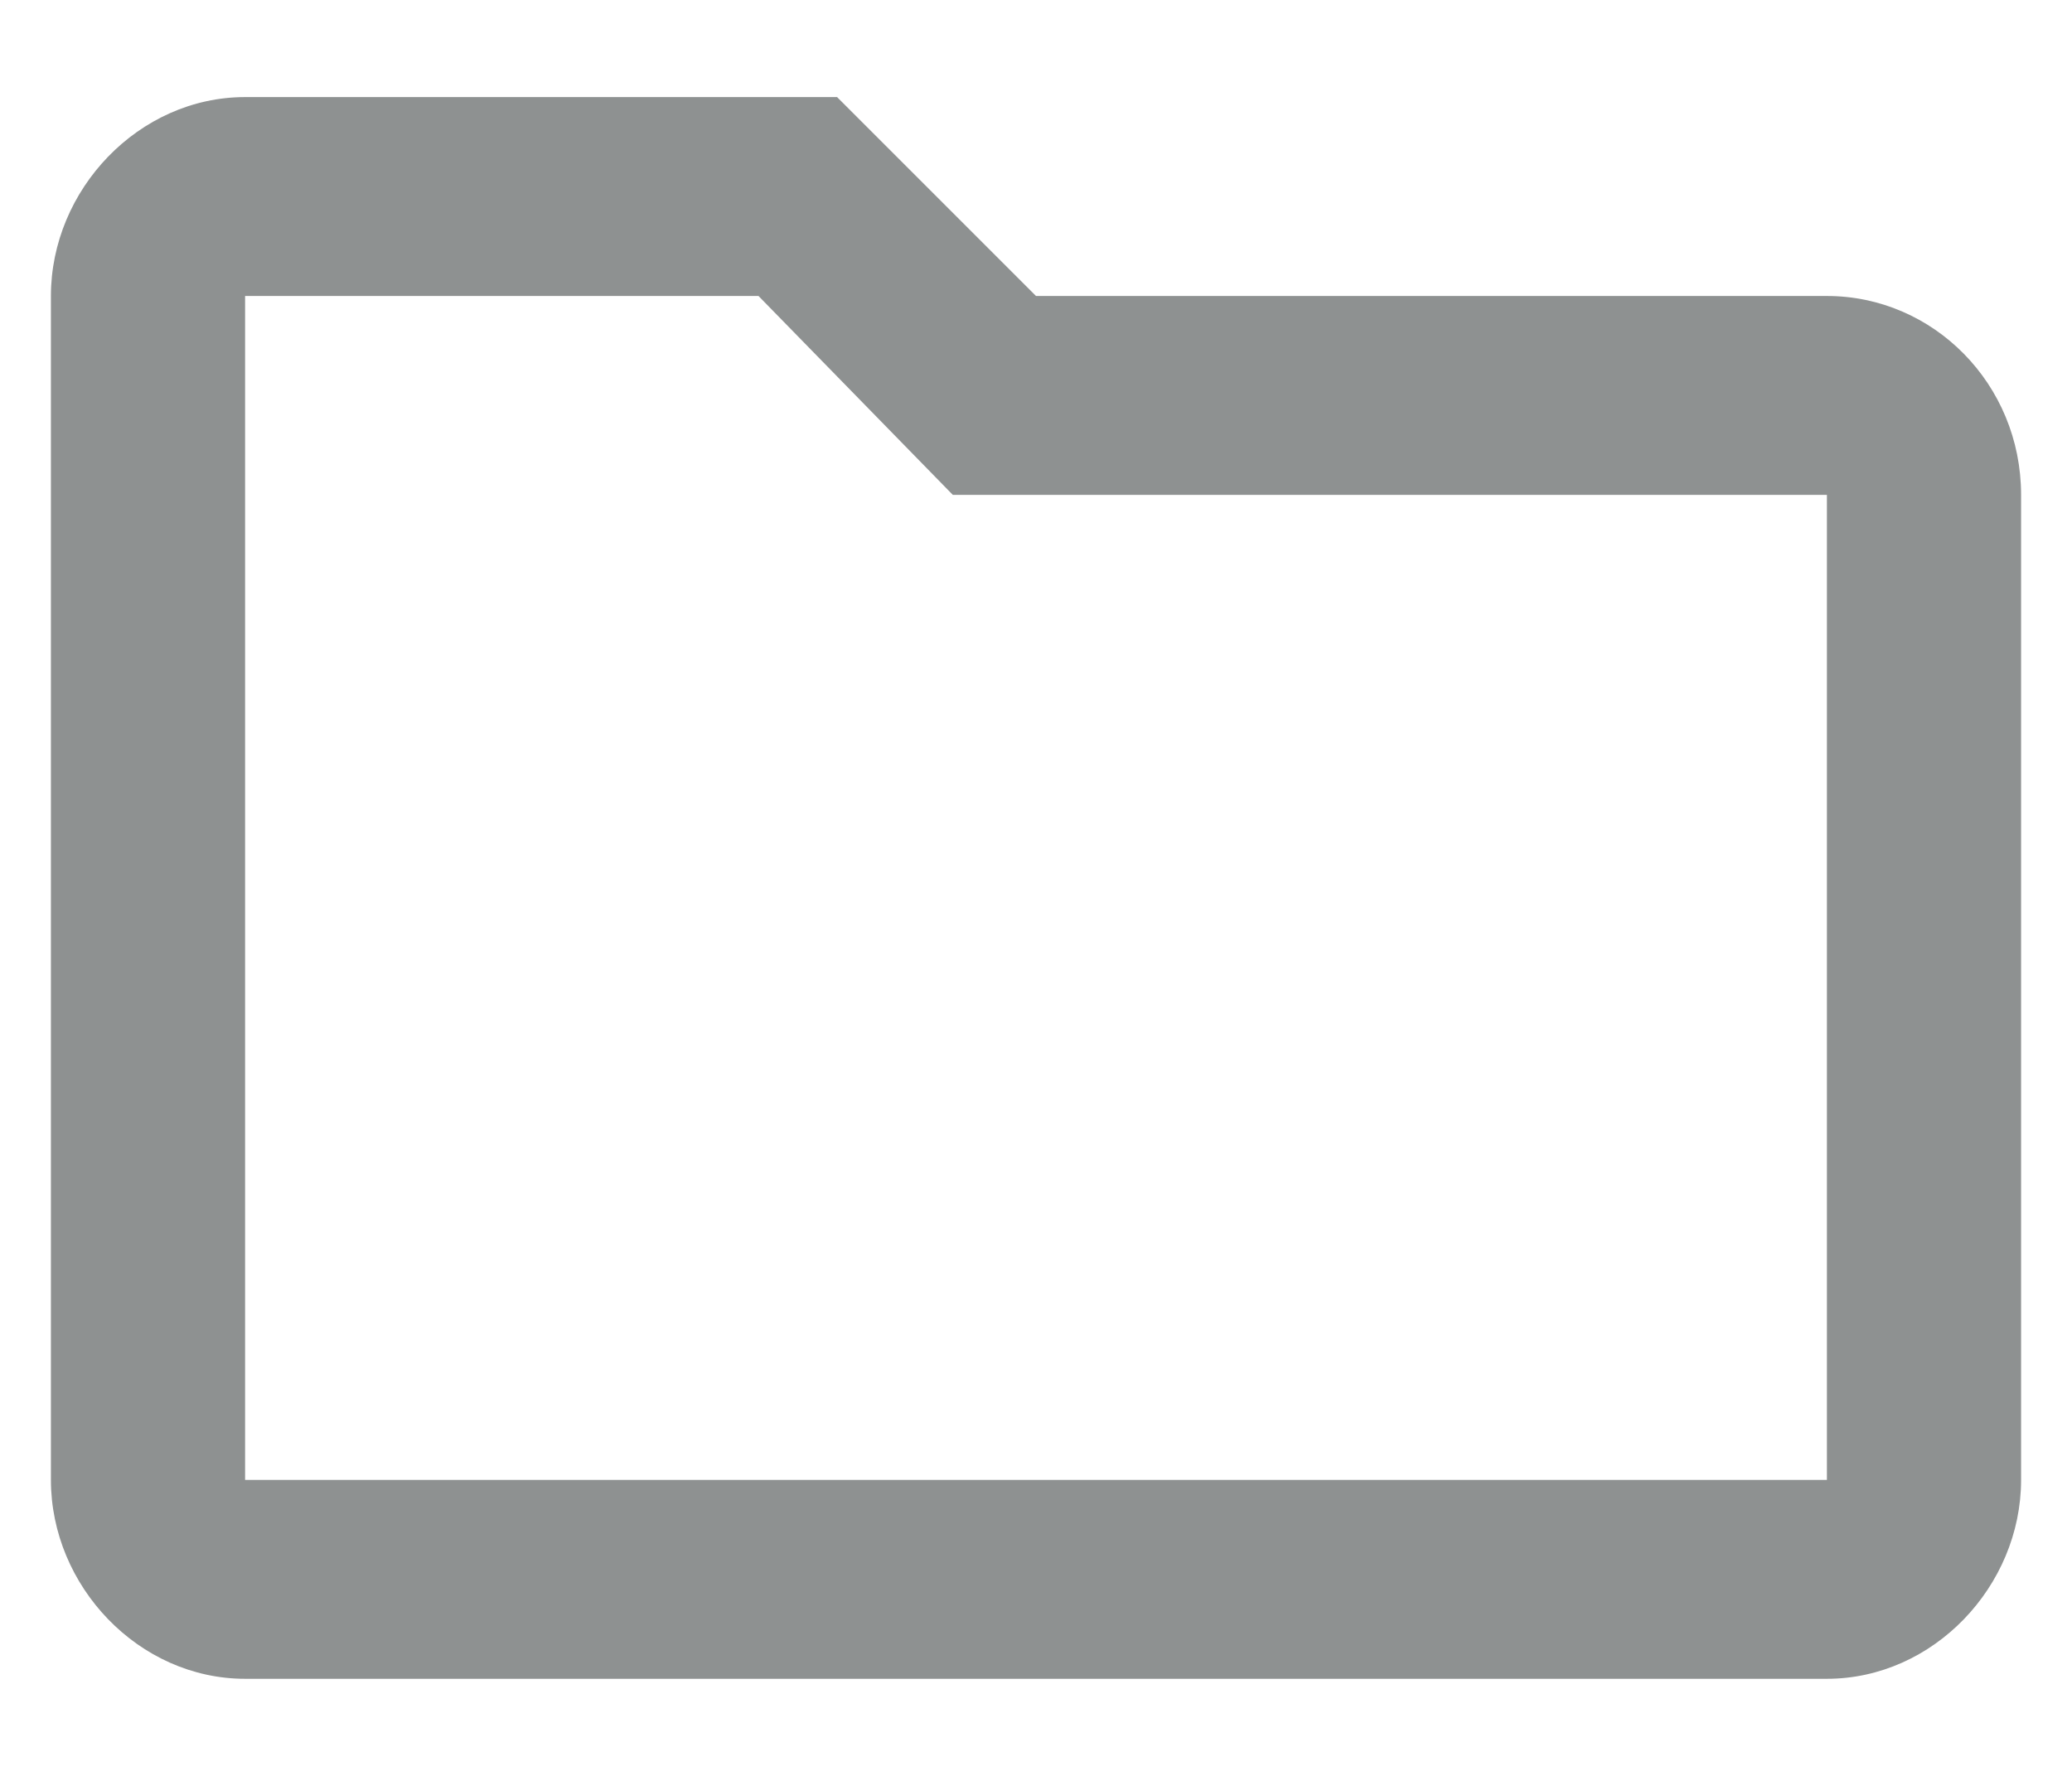 <?xml version="1.0" encoding="UTF-8"?> <svg xmlns="http://www.w3.org/2000/svg" width="14" height="12" viewBox="0 0 14 12" fill="none"><path d="M5.125 2H1.656V10H12.344V3.344H6.438L5.125 2ZM5.656 0.656L7 2H12.344C13.062 2 13.656 2.594 13.656 3.344V10C13.656 10.719 13.062 11.344 12.344 11.344H1.656C0.938 11.344 0.344 10.719 0.344 10V2C0.344 1.281 0.938 0.656 1.656 0.656H5.656Z" fill="#8E9191"></path></svg>